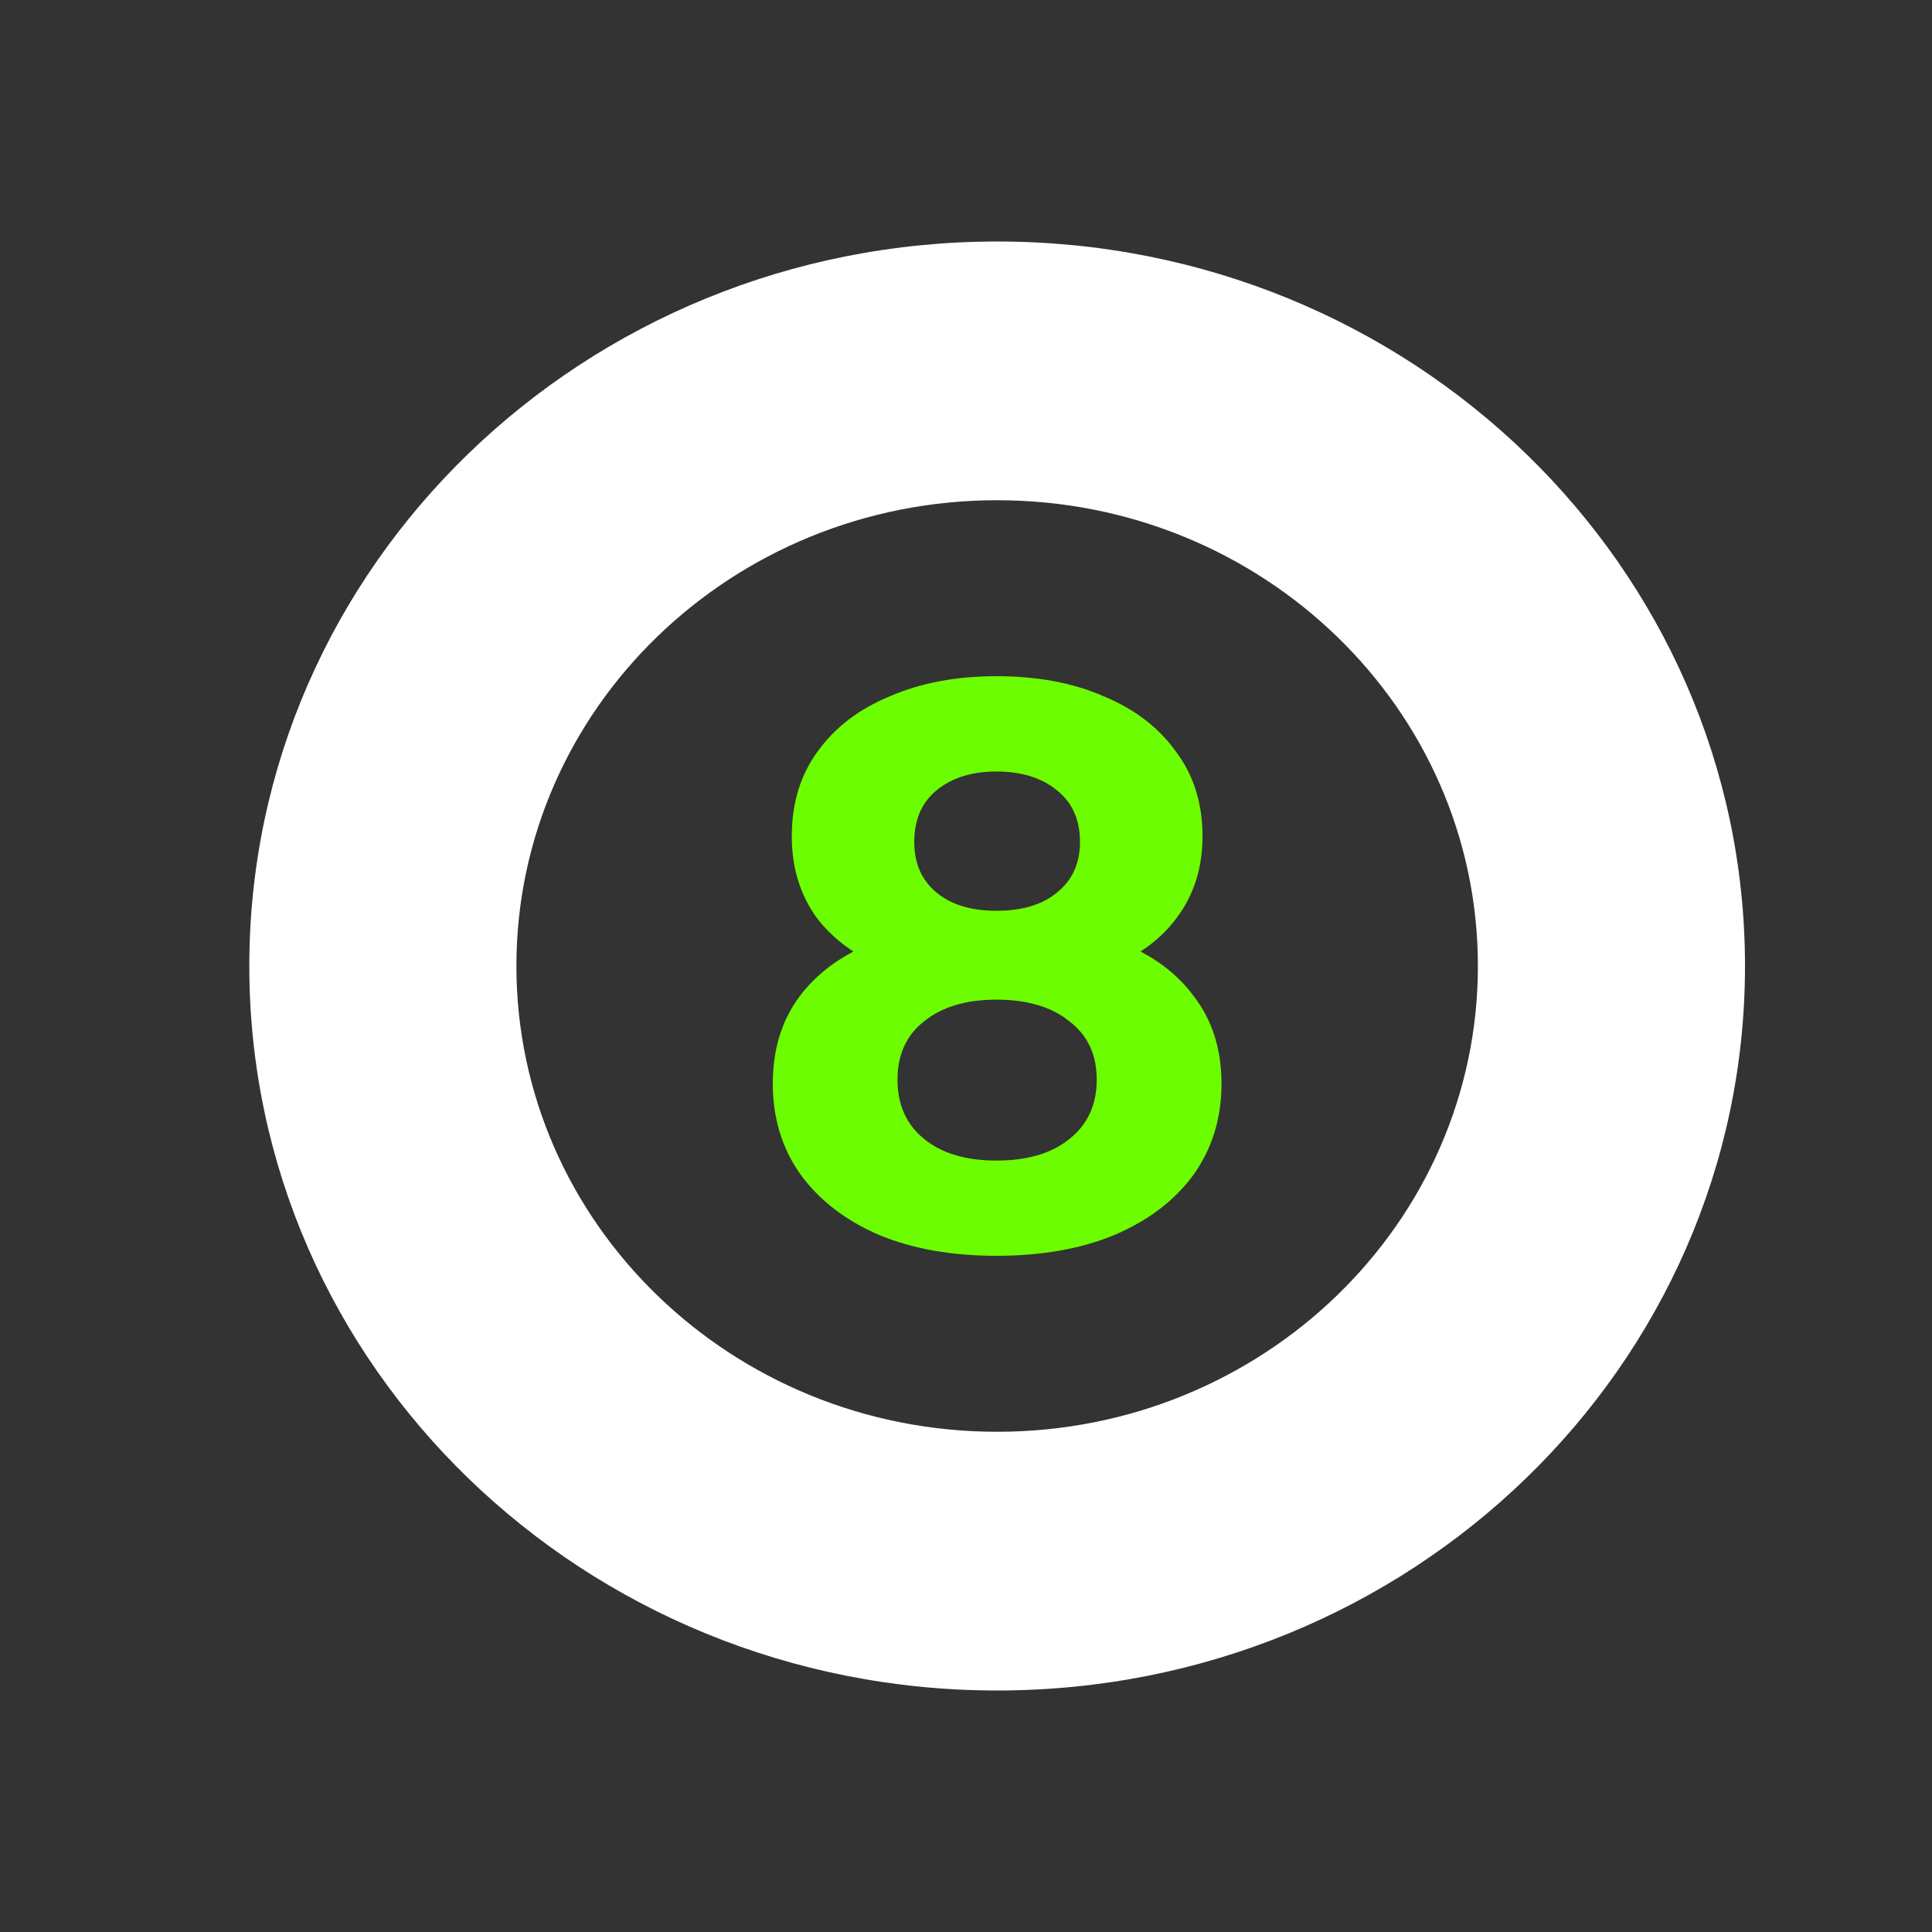 <svg width="24" height="24" viewBox="0 0 24 24" fill="none" xmlns="http://www.w3.org/2000/svg">
<rect x="0" y="0" width="24" height="24" fill="#333333" stroke="none"/>
<path fill-rule="evenodd" clip-rule="evenodd" d="M21.677 12C21.677 16.971 17.518 21 12.387 21C7.256 21 3.097 16.971 3.097 12C3.097 7.029 7.256 3 12.387 3C17.518 3 21.677 7.029 21.677 12ZM18.359 12C18.359 15.195 15.685 17.786 12.387 17.786C9.089 17.786 6.415 15.195 6.415 12C6.415 8.805 9.089 6.214 12.387 6.214C15.685 6.214 18.359 8.805 18.359 12Z" fill="white"/>
<path fill-rule="evenodd" clip-rule="evenodd" d="M10.922 15.342C11.338 15.514 11.823 15.6 12.377 15.6C12.938 15.6 13.426 15.514 13.842 15.342C14.264 15.163 14.591 14.914 14.824 14.596C15.057 14.271 15.174 13.893 15.174 13.462C15.174 13.031 15.057 12.667 14.824 12.368C14.658 12.145 14.439 11.962 14.168 11.82C14.347 11.704 14.496 11.565 14.616 11.404C14.831 11.119 14.938 10.78 14.938 10.389C14.938 9.978 14.827 9.627 14.607 9.335C14.393 9.037 14.094 8.808 13.709 8.649C13.332 8.483 12.887 8.4 12.377 8.4C11.88 8.4 11.439 8.483 11.055 8.649C10.67 8.808 10.371 9.037 10.157 9.335C9.943 9.627 9.836 9.978 9.836 10.389C9.836 10.78 9.94 11.119 10.148 11.404C10.271 11.565 10.422 11.703 10.601 11.82C10.331 11.962 10.111 12.144 9.94 12.368C9.713 12.667 9.6 13.031 9.6 13.462C9.6 13.893 9.716 14.271 9.949 14.596C10.182 14.914 10.507 15.163 10.922 15.342ZM13.284 14.149C13.064 14.328 12.761 14.417 12.377 14.417C11.999 14.417 11.7 14.328 11.48 14.149C11.259 13.97 11.149 13.724 11.149 13.412C11.149 13.101 11.259 12.859 11.48 12.687C11.7 12.508 11.999 12.418 12.377 12.418C12.761 12.418 13.064 12.508 13.284 12.687C13.511 12.859 13.624 13.101 13.624 13.412C13.624 13.724 13.511 13.97 13.284 14.149ZM13.133 11.085C12.95 11.238 12.698 11.314 12.377 11.314C12.062 11.314 11.813 11.238 11.631 11.085C11.448 10.933 11.357 10.724 11.357 10.459C11.357 10.181 11.451 9.965 11.64 9.813C11.829 9.66 12.075 9.584 12.377 9.584C12.686 9.584 12.935 9.66 13.124 9.813C13.319 9.965 13.416 10.181 13.416 10.459C13.416 10.724 13.322 10.933 13.133 11.085Z" fill="#6CFE00"/>
</svg>
